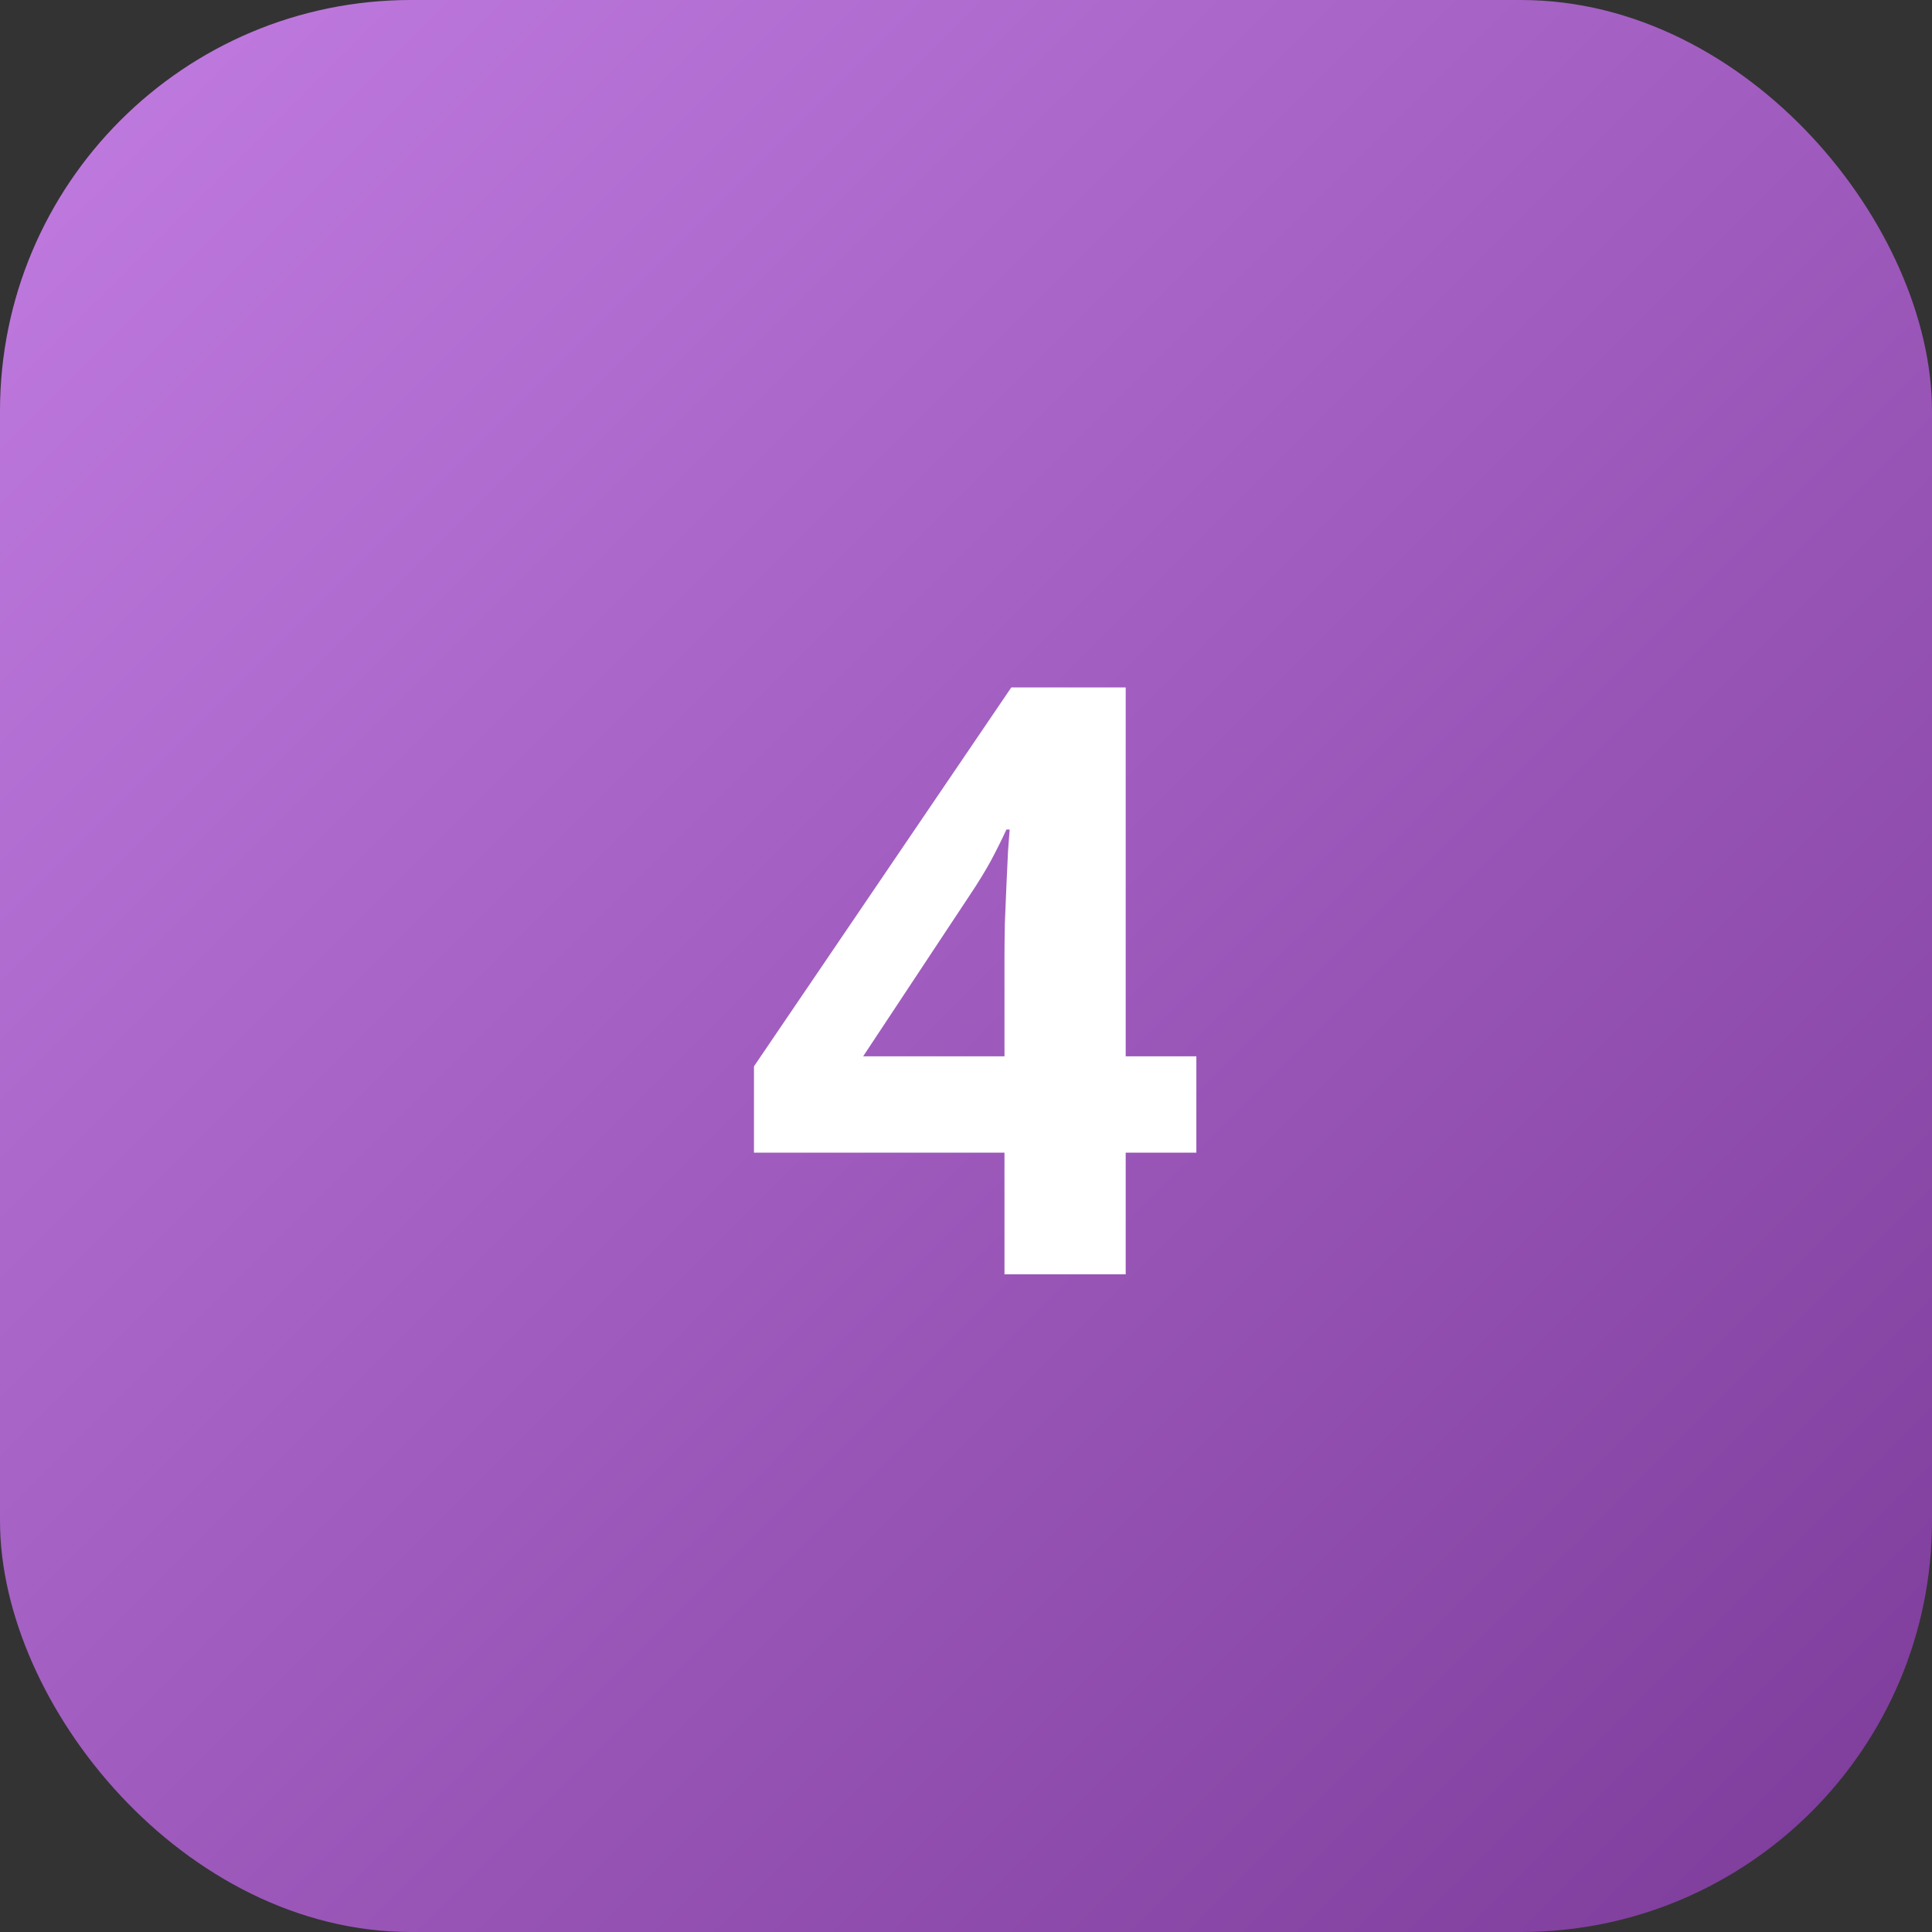 <?xml version="1.0" encoding="UTF-8"?> <svg xmlns="http://www.w3.org/2000/svg" width="47" height="47" viewBox="0 0 47 47" fill="none"><rect x="0" y="0" width="47" height="47" fill="#333333" stroke="none"/> <rect width="47" height="47" rx="10" fill="url(#paint0_linear_351_547)"></rect> <path d="M29.104 28.041H27.385V31H24.436V28.041H18.342V25.941L24.602 16.723H27.385V25.697H29.104V28.041ZM24.436 25.697V23.275C24.436 23.047 24.439 22.777 24.445 22.465C24.458 22.152 24.471 21.84 24.484 21.527C24.497 21.215 24.51 20.938 24.523 20.697C24.543 20.45 24.556 20.277 24.562 20.18H24.484C24.361 20.447 24.23 20.707 24.094 20.961C23.957 21.208 23.797 21.469 23.615 21.742L20.998 25.697H24.436Z" fill="white"></path> <defs> <linearGradient id="paint0_linear_351_547" x1="0" y1="0" x2="47" y2="47" gradientUnits="userSpaceOnUse"> <stop stop-color="#C27CE2"></stop> <stop offset="1" stop-color="#7C3B99"></stop> </linearGradient> </defs> </svg> 